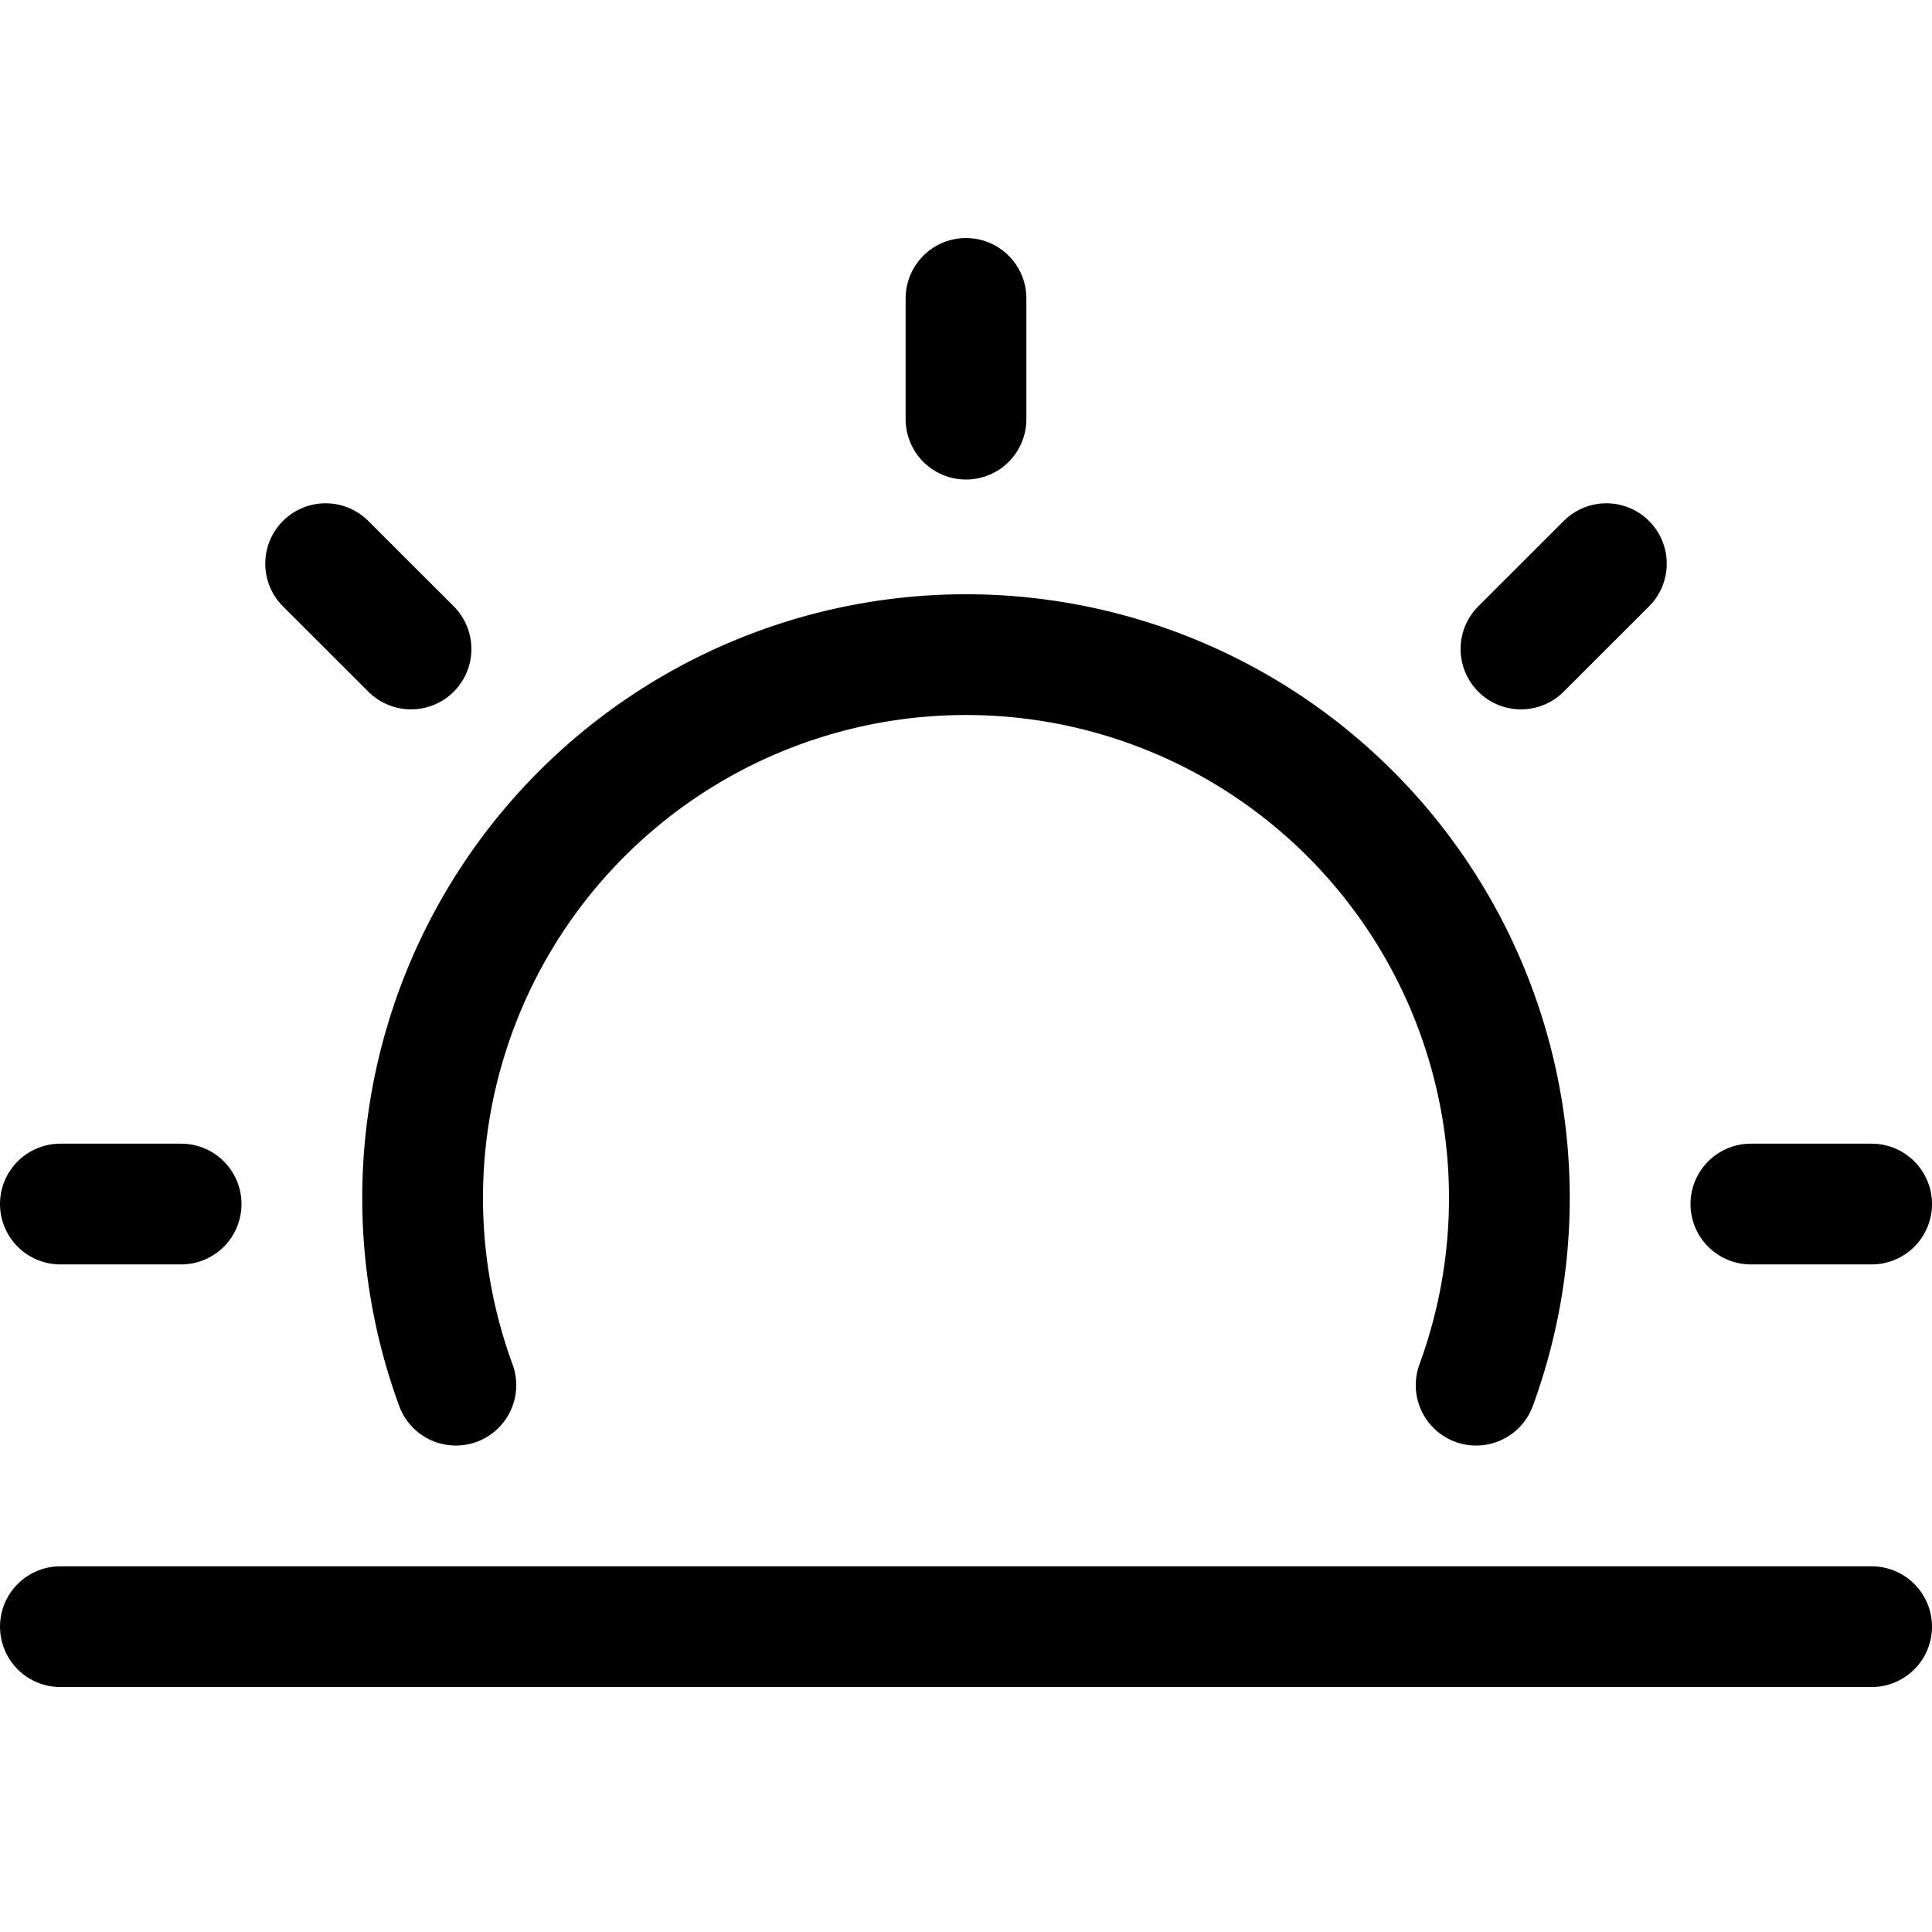 <svg viewBox="0 0 24 24" height="40" width="40" xmlns="http://www.w3.org/2000/svg" stroke-width="1.5"><path d="M0.75 20.207L23.25 20.207" fill="none" stroke="#000000" stroke-linecap="round" stroke-linejoin="round"></path><path d="M12 5.207L12 3.707" fill="none" stroke="#000000" stroke-linecap="round" stroke-linejoin="round"></path><path d="M18.894 8.062L19.955 7.002" fill="none" stroke="#000000" stroke-linecap="round" stroke-linejoin="round"></path><path d="M21.75 14.957L23.25 14.957" fill="none" stroke="#000000" stroke-linecap="round" stroke-linejoin="round"></path><path d="M2.25 14.957L0.75 14.957" fill="none" stroke="#000000" stroke-linecap="round" stroke-linejoin="round"></path><path d="M5.106 8.062L4.045 7.002" fill="none" stroke="#000000" stroke-linecap="round" stroke-linejoin="round"></path><path d="M18.337,17.207a6.75,6.75,0,1,0-12.674,0" fill="none" stroke="#000000" stroke-linecap="round" stroke-linejoin="round"></path></svg>